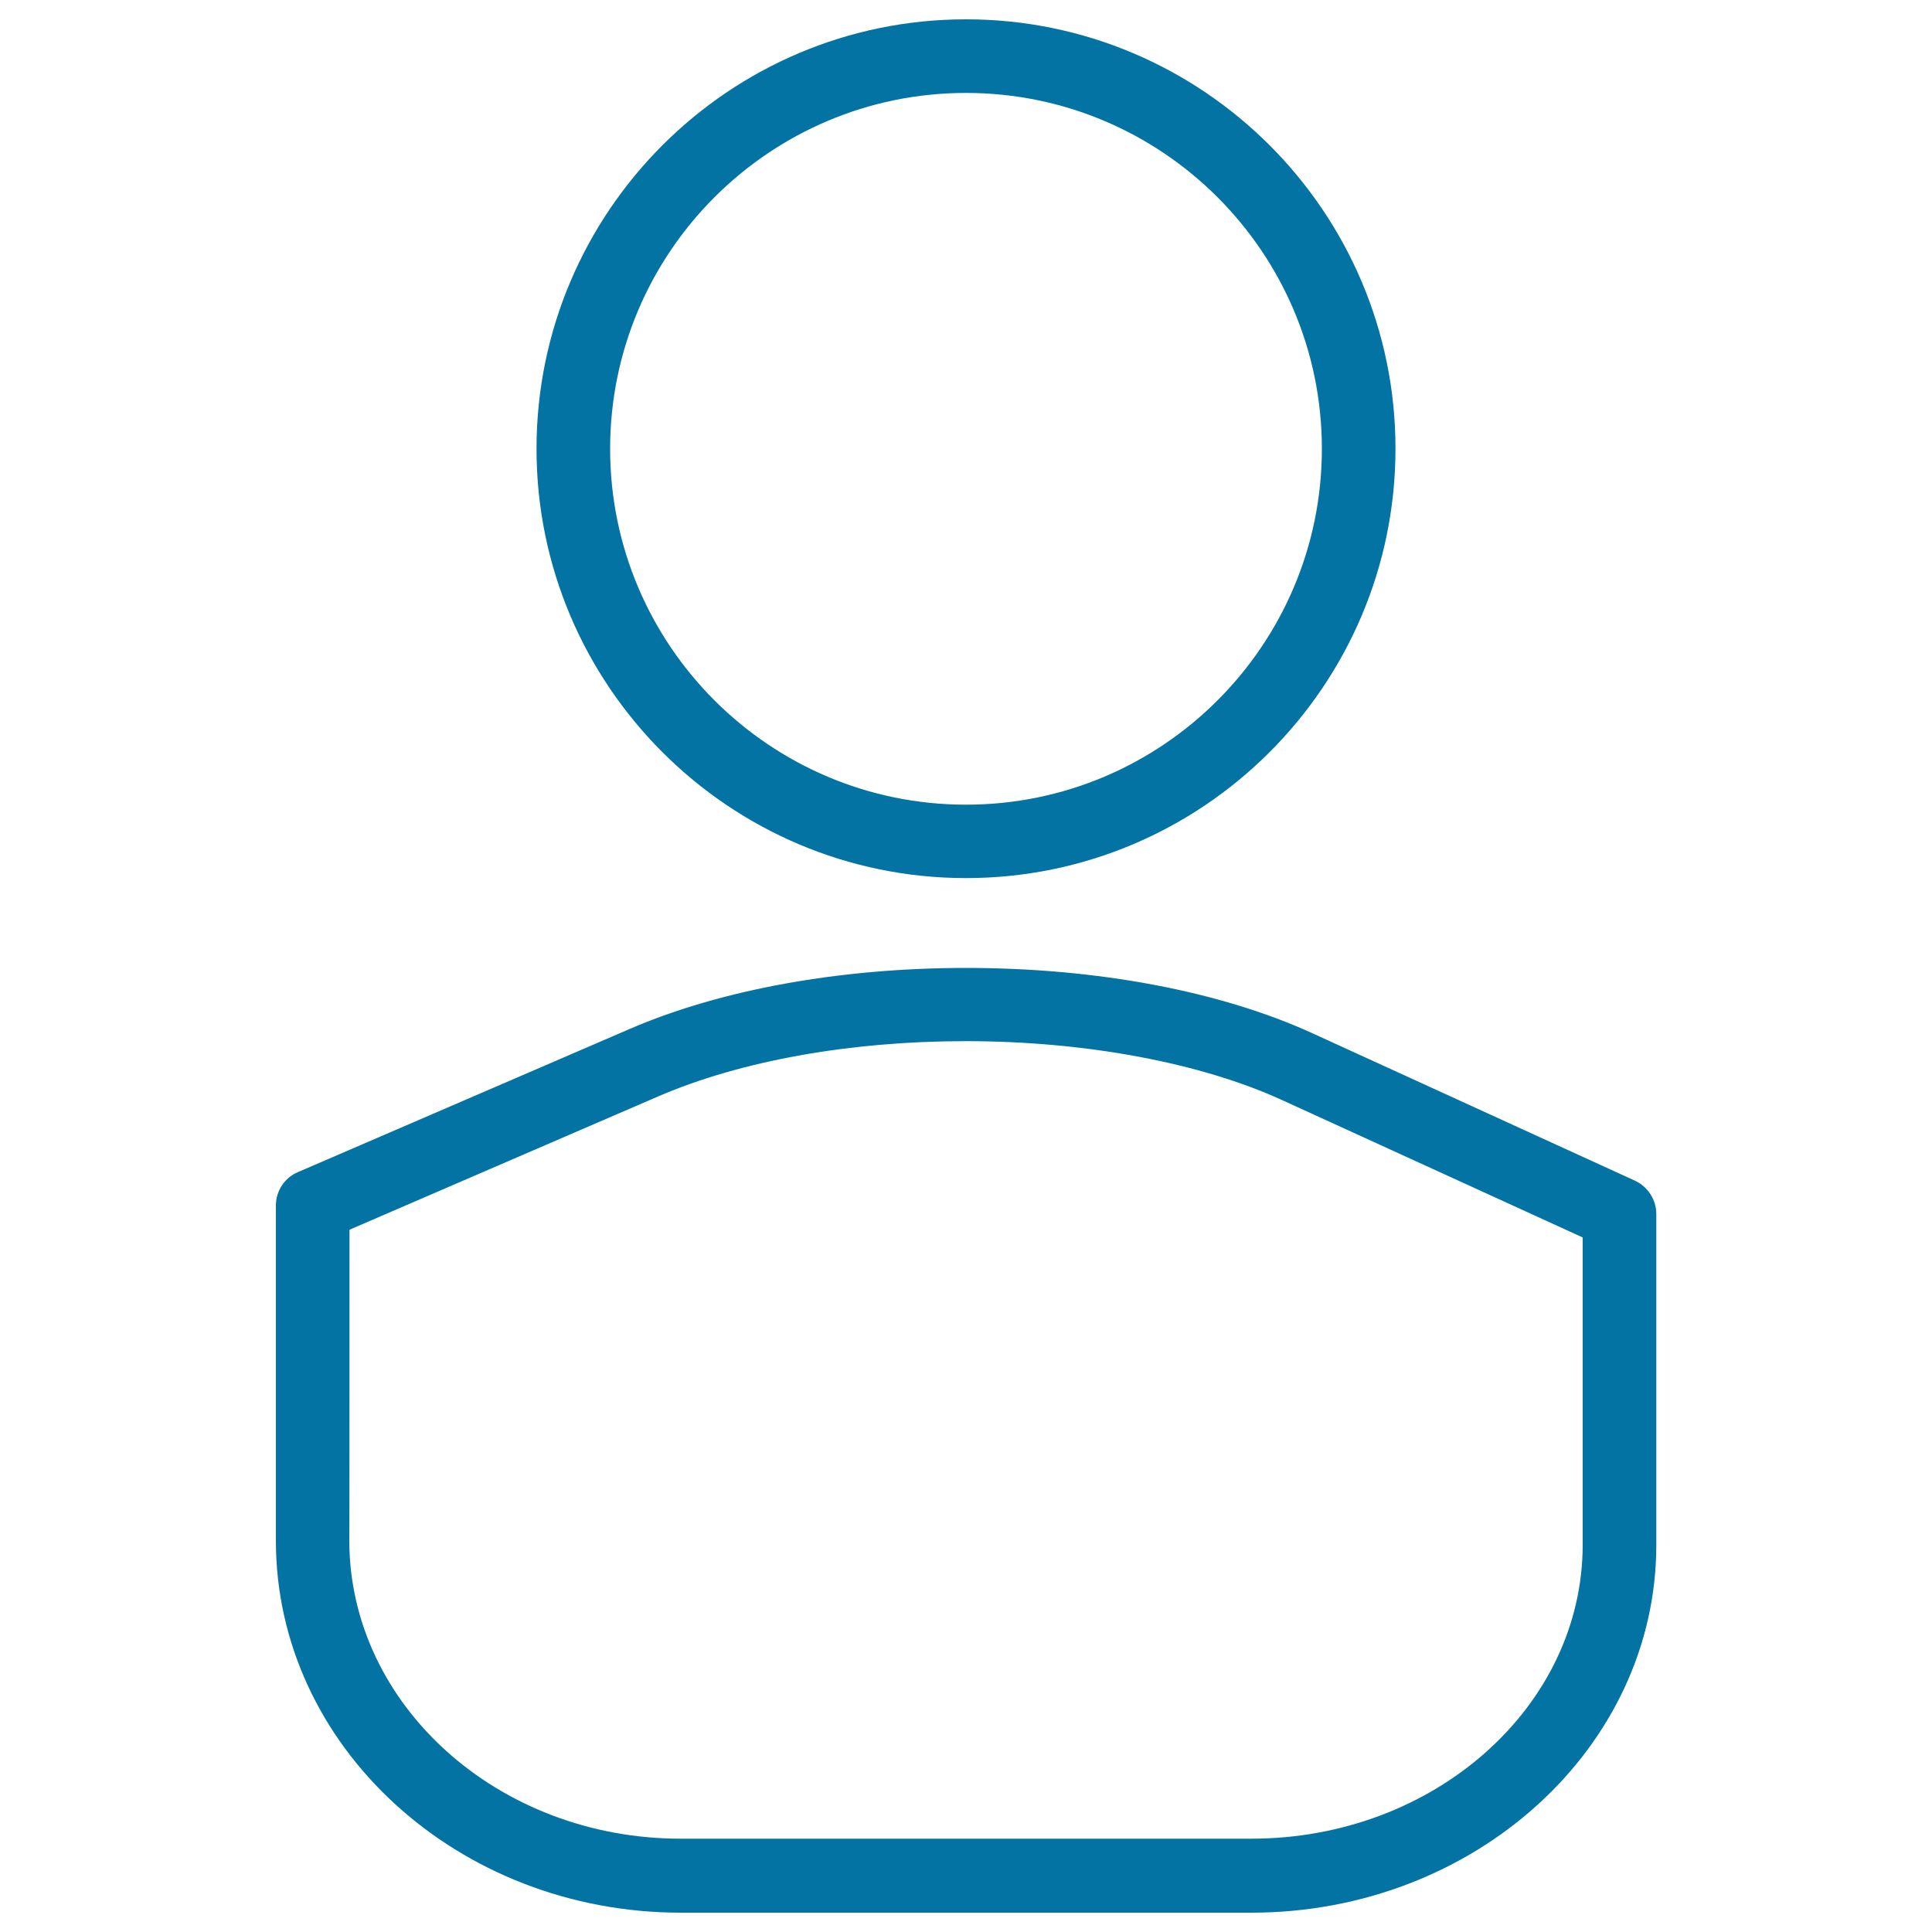 <svg xmlns="http://www.w3.org/2000/svg" viewBox="0 0 1000 1000" style="fill:#0273a2">
<title>Network User SVG icon</title>
<g><g><path d="M500,454.5c122.6,0,222.3-99.7,222.3-222.3C722.3,109.7,622.6,10,500,10s-222.3,99.7-222.3,222.3C277.7,354.8,377.4,454.5,500,454.5z M500,48.1c101.6,0,184.2,82.6,184.2,184.2c0,101.6-82.6,184.2-184.2,184.2s-184.2-82.6-184.2-184.2S398.4,48.1,500,48.1z"/><path d="M142.8,624v173.5c0,106.2,94,192.5,209.6,192.5h295.3c115.5,0,209.6-85.4,209.6-190.3V628.4c0-7.5-4.4-14.2-11.1-17.3l-166.7-76.2c-47.9-21.9-111.6-33.9-179.5-33.9c-65.1,0-126.9,11.2-174.1,31.6l-171.5,74C147.3,609.5,142.8,616.4,142.8,624z M180.9,636.5l160-69.1c42.5-18.3,99-28.5,159-28.5c61.6,0,121.3,11.1,163.7,30.5l155.6,71.1v159c0,83.9-76.9,152.2-171.5,152.2H352.3c-94.5,0-171.5-69.3-171.5-154.4C180.9,797.5,180.9,636.5,180.9,636.5z"/></g></g>
</svg>